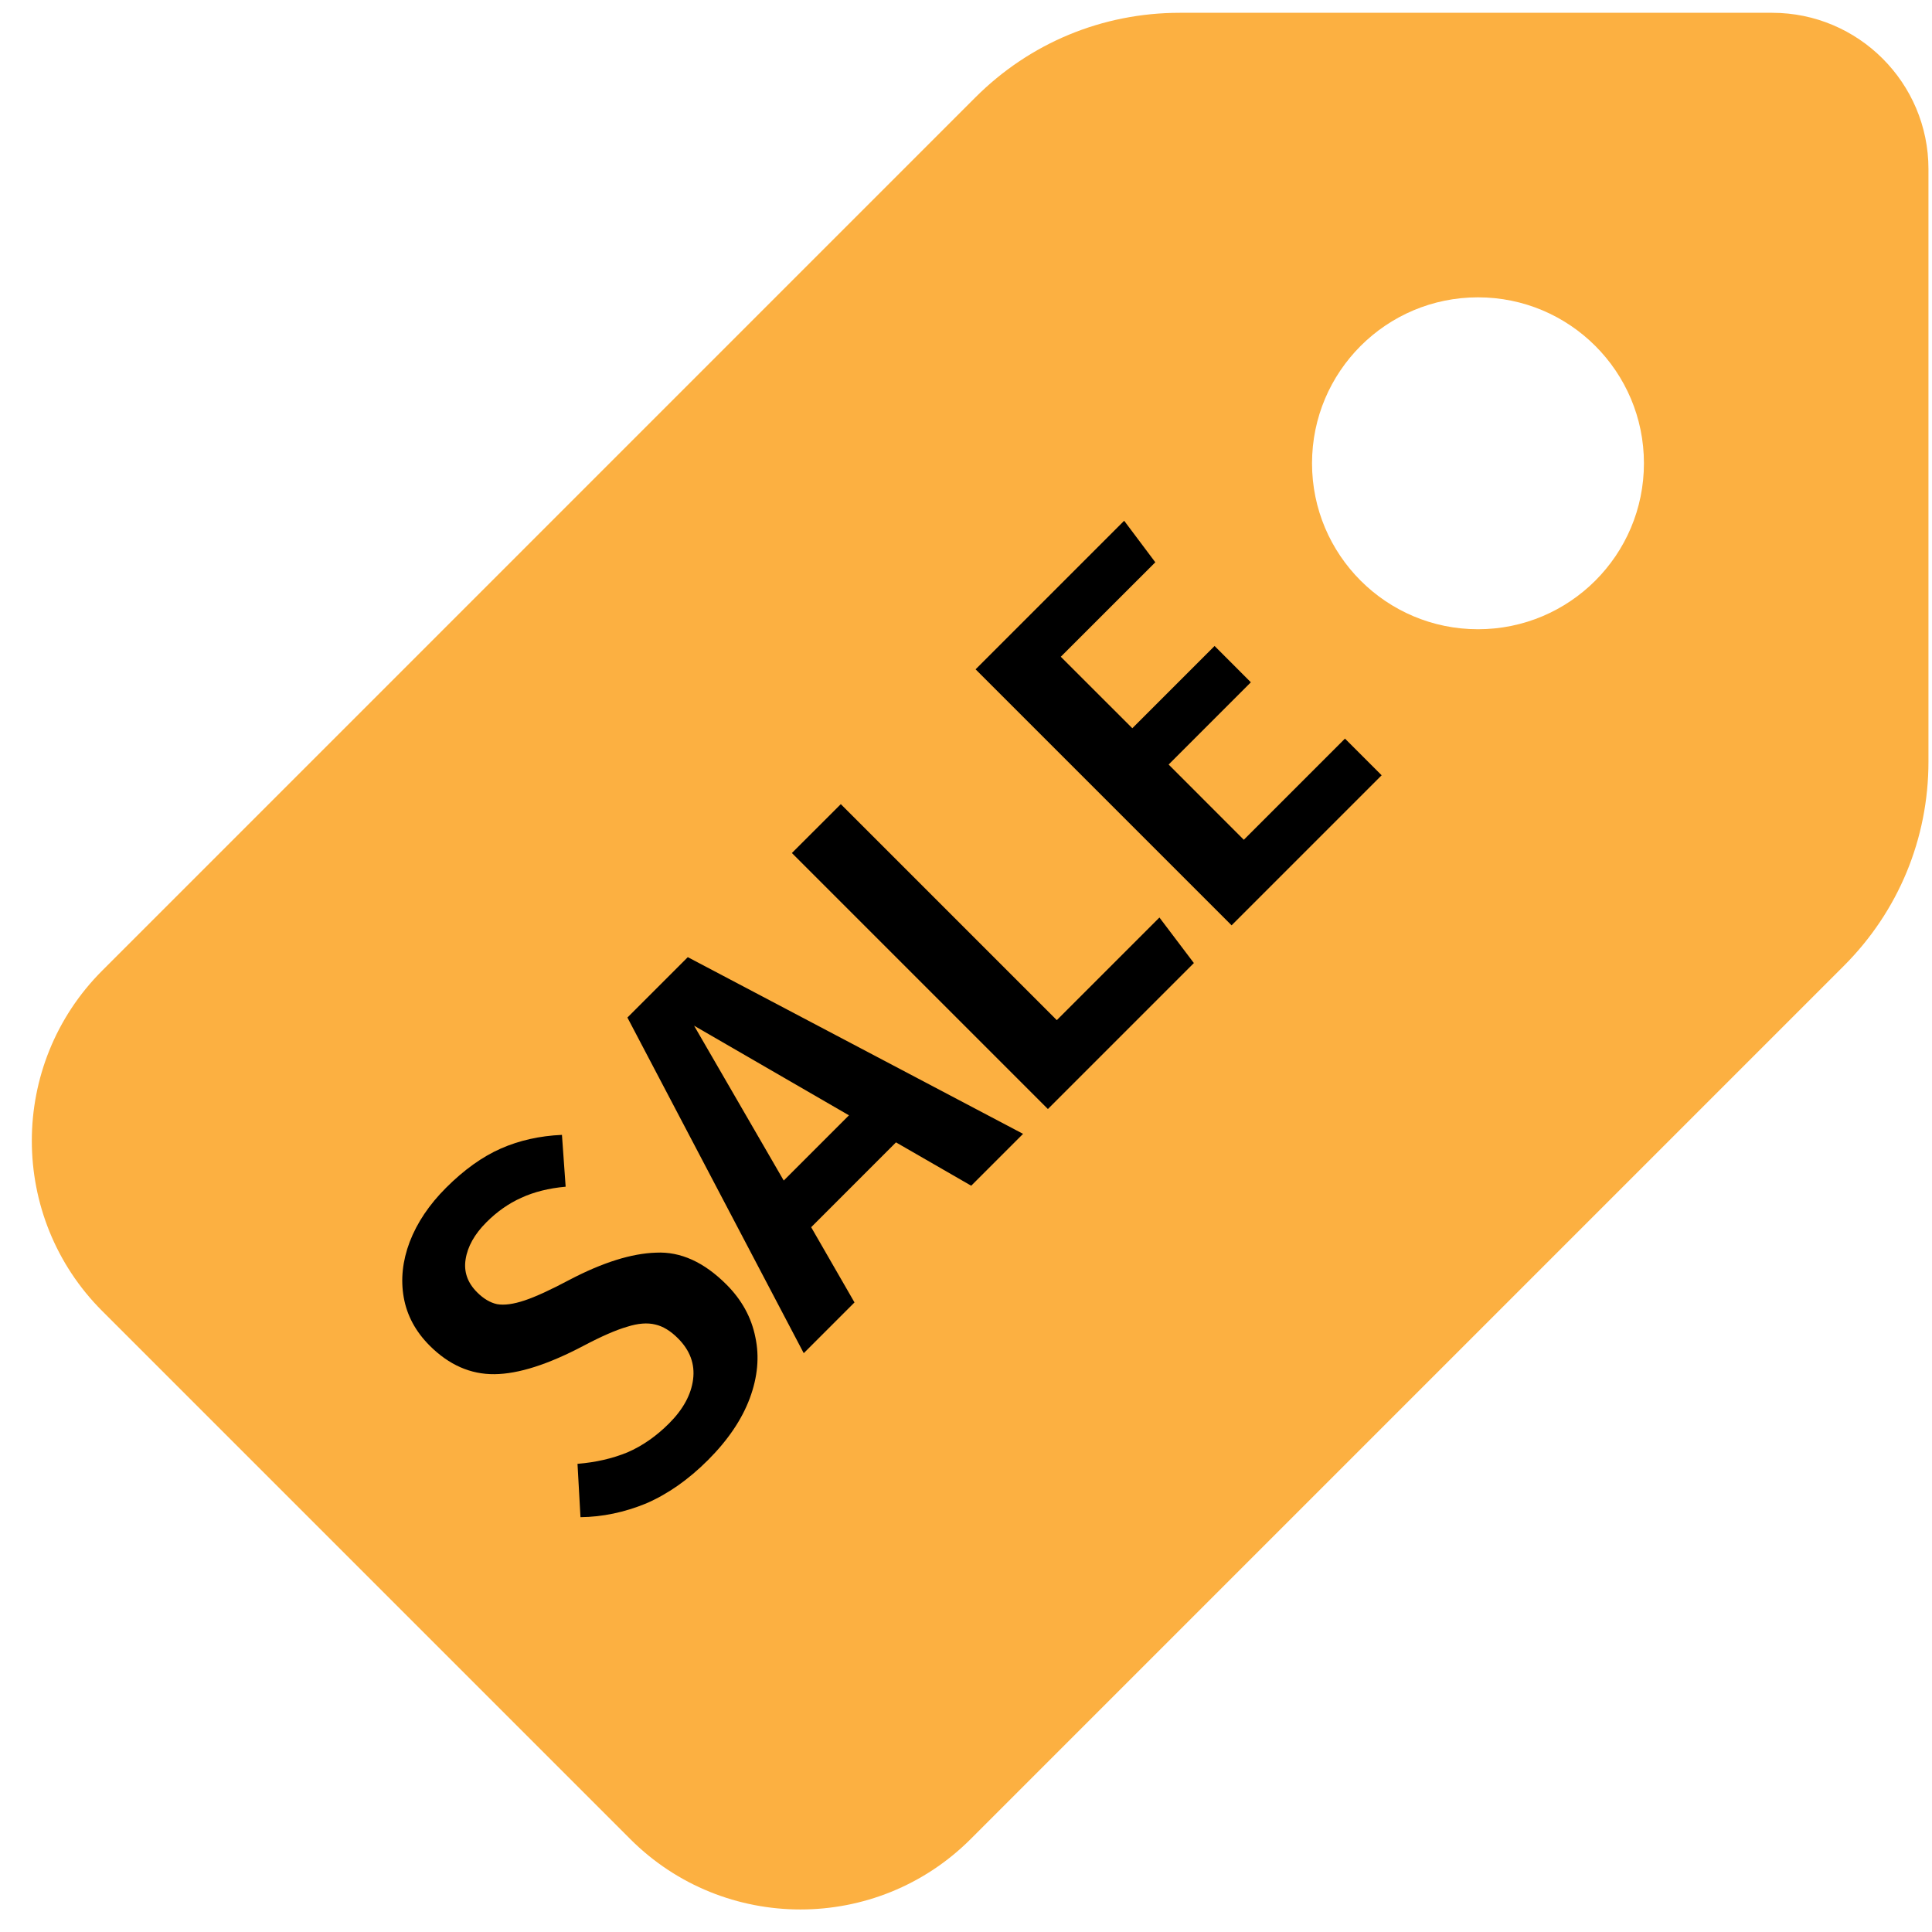 <svg width="59" height="59" viewBox="0 0 59 59" fill="none" xmlns="http://www.w3.org/2000/svg">
<path d="M3.122 29.64L29.784 2.977C31.451 1.309 33.669 0.391 36.028 0.391H54.121C56.752 0.391 58.892 2.531 58.892 5.163V23.255C58.892 25.614 57.974 27.831 56.306 29.498L29.643 56.161C28.21 57.595 26.327 58.312 24.445 58.312C22.562 58.312 20.678 57.595 19.246 56.161L3.123 40.038C0.256 37.173 0.254 32.507 3.122 29.64ZM45.135 19.216C47.934 19.216 50.203 16.947 50.203 14.148C50.203 11.349 47.934 9.08 45.135 9.08C42.336 9.08 40.067 11.349 40.067 14.148C40.067 16.947 42.336 19.216 45.135 19.216Z" fill="#FCB041"/>
<path d="M13.62 36.274C14.17 35.724 14.729 35.324 15.294 35.075C15.86 34.826 16.482 34.687 17.161 34.657L17.274 36.24C16.761 36.286 16.309 36.399 15.916 36.58C15.532 36.753 15.177 37.002 14.853 37.327C14.491 37.689 14.28 38.066 14.219 38.458C14.159 38.835 14.276 39.171 14.57 39.465C14.766 39.661 14.97 39.782 15.181 39.827C15.4 39.865 15.679 39.827 16.018 39.714C16.358 39.601 16.818 39.389 17.399 39.08C18.409 38.552 19.288 38.277 20.035 38.254C20.781 38.217 21.498 38.541 22.184 39.227C22.652 39.695 22.946 40.23 23.067 40.834C23.195 41.43 23.138 42.052 22.897 42.701C22.656 43.349 22.23 43.979 21.619 44.59C21.023 45.186 20.393 45.627 19.729 45.914C19.066 46.185 18.398 46.325 17.727 46.332L17.636 44.703C18.194 44.658 18.703 44.541 19.163 44.352C19.616 44.156 20.038 43.862 20.431 43.47C20.861 43.04 21.106 42.591 21.166 42.124C21.226 41.656 21.072 41.237 20.702 40.868C20.476 40.642 20.246 40.502 20.012 40.449C19.771 40.389 19.484 40.411 19.152 40.517C18.813 40.615 18.372 40.807 17.828 41.094C16.742 41.667 15.834 41.958 15.102 41.965C14.37 41.973 13.71 41.682 13.122 41.094C12.692 40.664 12.428 40.174 12.33 39.623C12.232 39.073 12.292 38.507 12.511 37.926C12.737 37.338 13.107 36.787 13.62 36.274ZM29.659 36.21L27.362 34.886L24.772 37.477L26.095 39.774L24.545 41.324L19.16 31.074L21.004 29.23L31.243 34.626L29.659 36.21ZM23.934 36.052L25.926 34.06L21.196 31.323L23.934 36.052ZM25.677 24.557L32.273 31.153L35.407 28.019L36.459 29.41L32.001 33.868L24.183 26.05L25.677 24.557ZM34.33 15.903L35.281 17.171L32.395 20.056L34.579 22.239L37.091 19.727L38.199 20.836L35.688 23.348L37.984 25.645L41.073 22.556L42.193 23.676L37.611 28.258L29.793 20.44L34.33 15.903Z" fill="black"/>
</svg>
